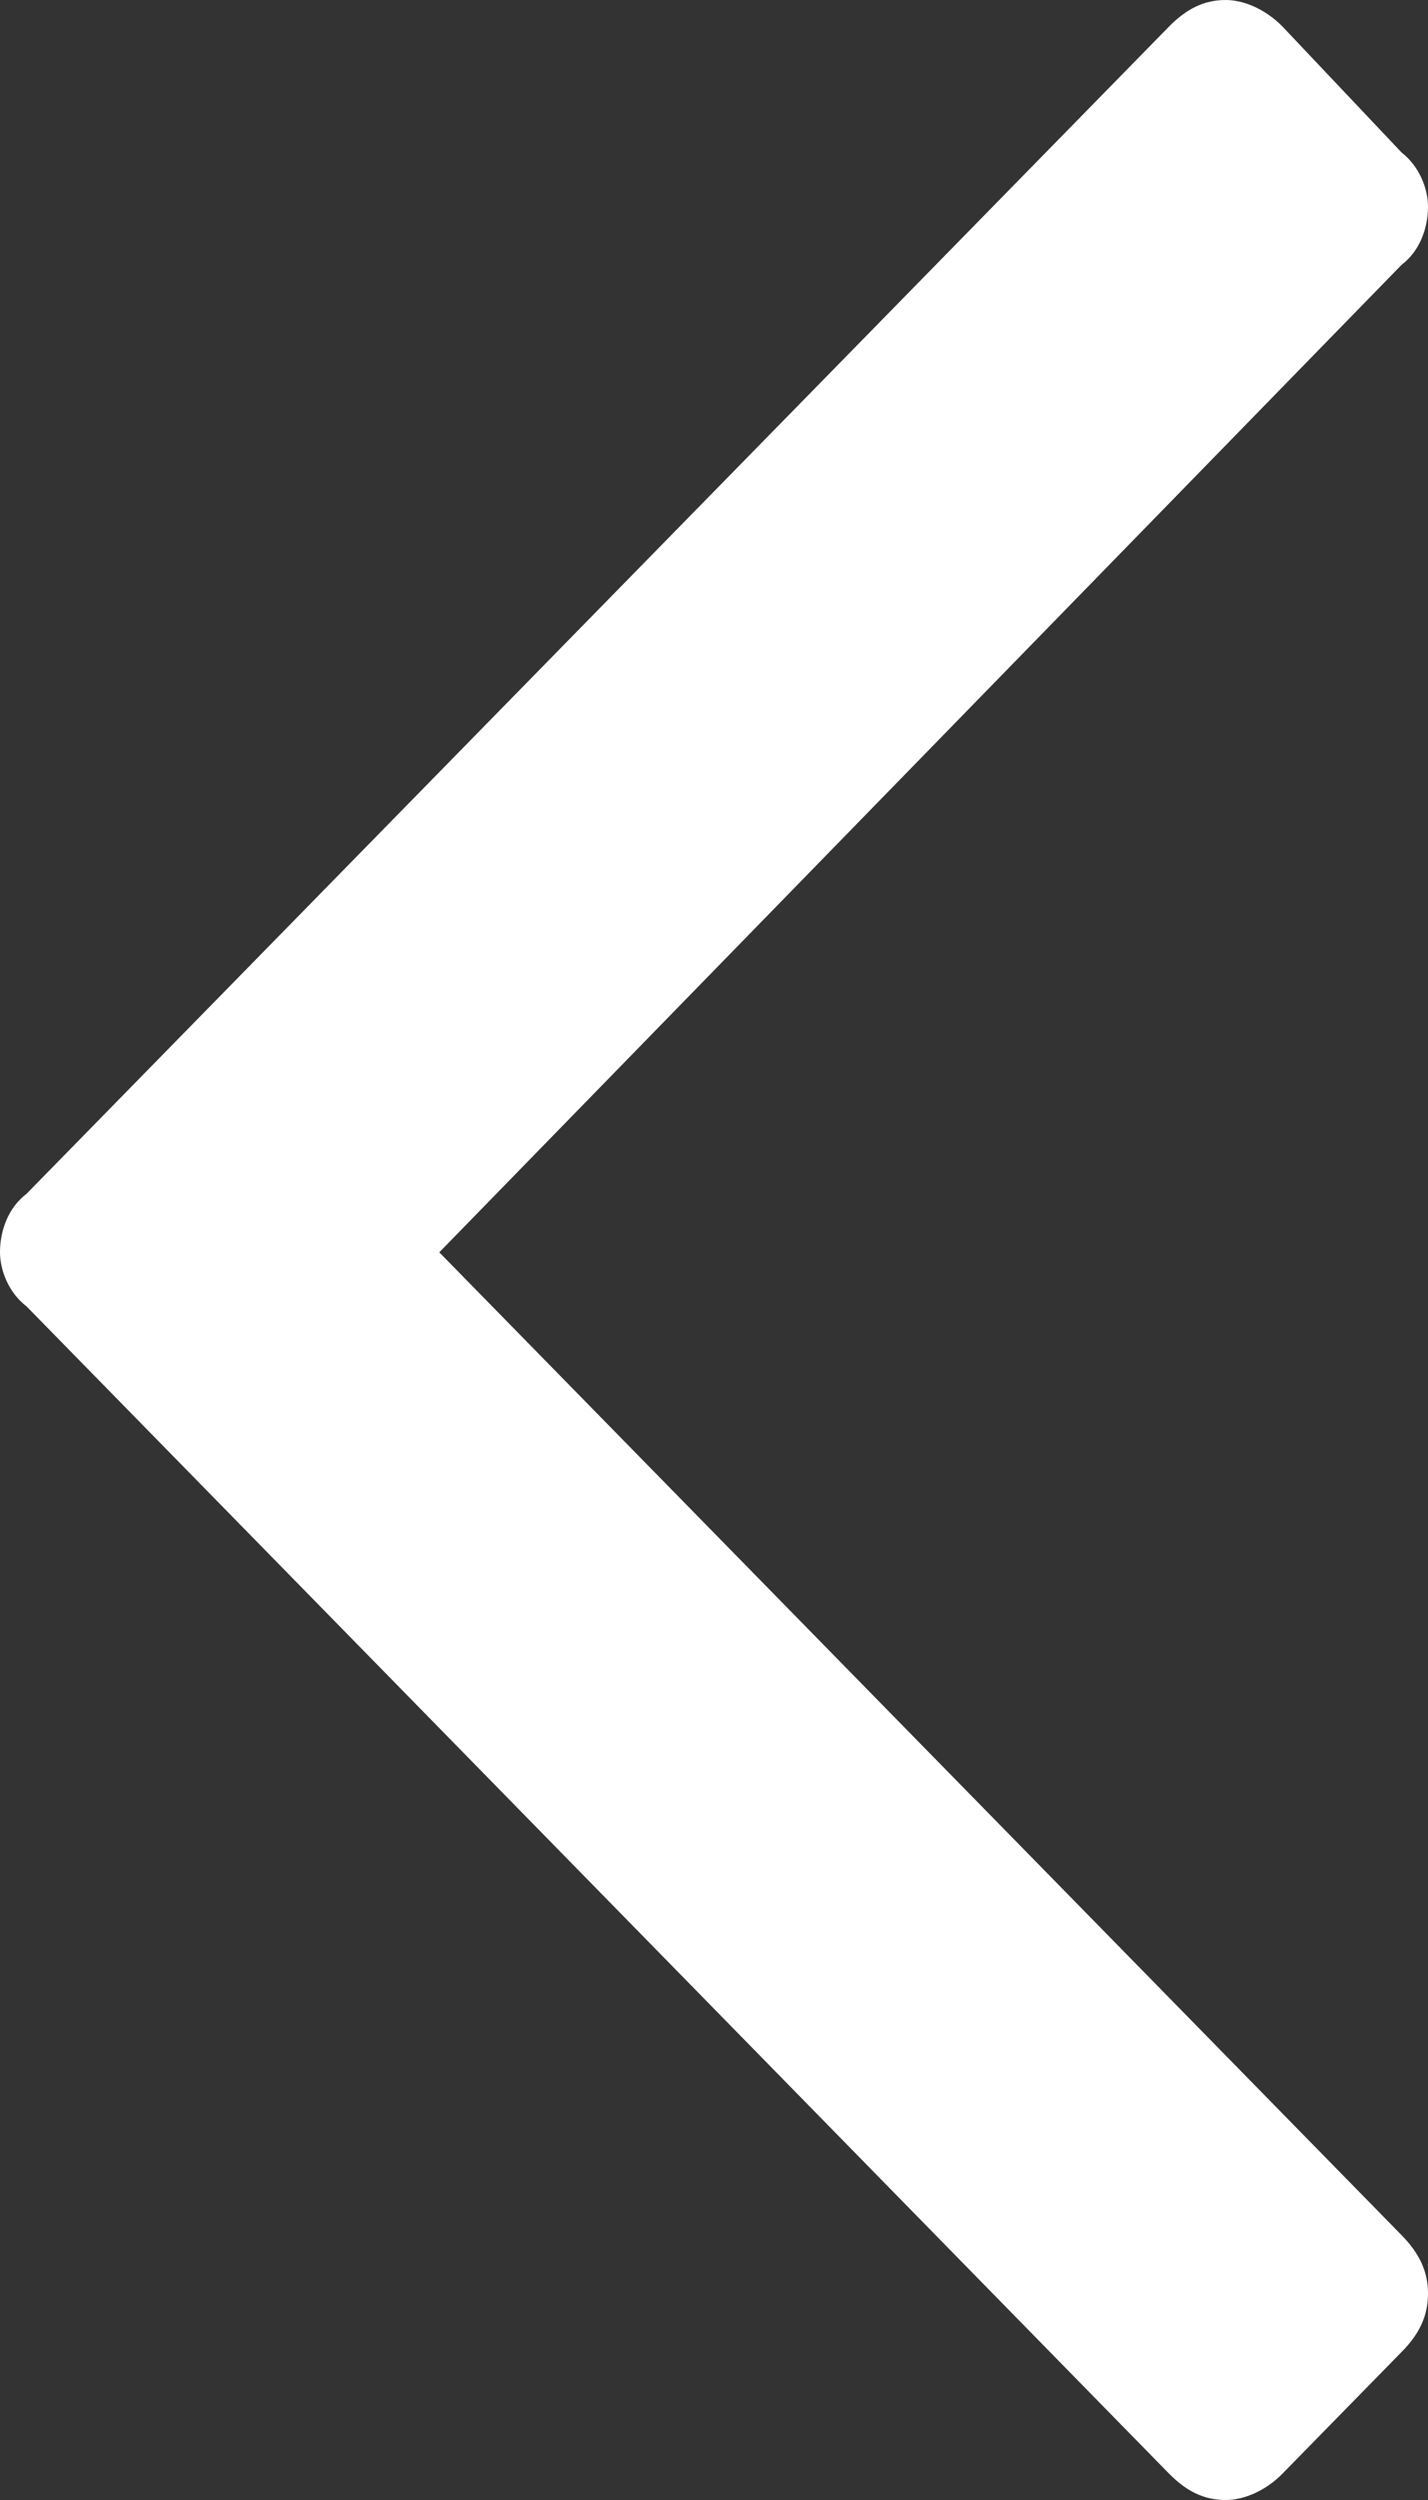 <?xml version="1.0" encoding="UTF-8"?>
<svg width="8px" height="14px" viewBox="0 0 8 14" version="1.1" xmlns="http://www.w3.org/2000/svg" xmlns:xlink="http://www.w3.org/1999/xlink">
    <rect x="0" y="0" width="8" height="14" fill="#333333" stroke="none"/>
    <!-- Generator: Sketch 61.2 (89653) - https://sketch.com -->
    <title>Fill 35</title>
    <desc>Created with Sketch.</desc>
    <g id="Page-1" stroke="none" stroke-width="1" fill="none" fill-rule="evenodd">
        <g id="Homepage" transform="translate(-135, -1828)" fill="#FFFFFF">
            <g id="Cases-section" transform="translate(120, 1457)">
                <g id="Prev-button" transform="translate(0, 304)">
                    <path d="M18.685,77.852 C18.76,77.951 18.887,78 18.987,78 C19.113,78 19.239,77.951 19.314,77.852 L25.849,71.453 C25.95,71.354 26,71.256 26,71.133 C26,71.034 25.95,70.911 25.849,70.813 L25.146,70.148 C25.069,70.049 24.944,70 24.843,70 C24.718,70 24.592,70.049 24.517,70.148 L18.987,75.539 L13.483,70.148 C13.382,70.049 13.281,70 13.156,70 C13.03,70 12.929,70.049 12.829,70.148 L12.15,70.813 C12.049,70.911 12,71.034 12,71.133 C12,71.256 12.049,71.354 12.15,71.453 L18.685,77.852 Z" id="Fill-35" transform="translate(19, 74) scale(-1, 1) rotate(-90) translate(-19, -74) "></path>
                </g>
            </g>
        </g>
    </g>
</svg>